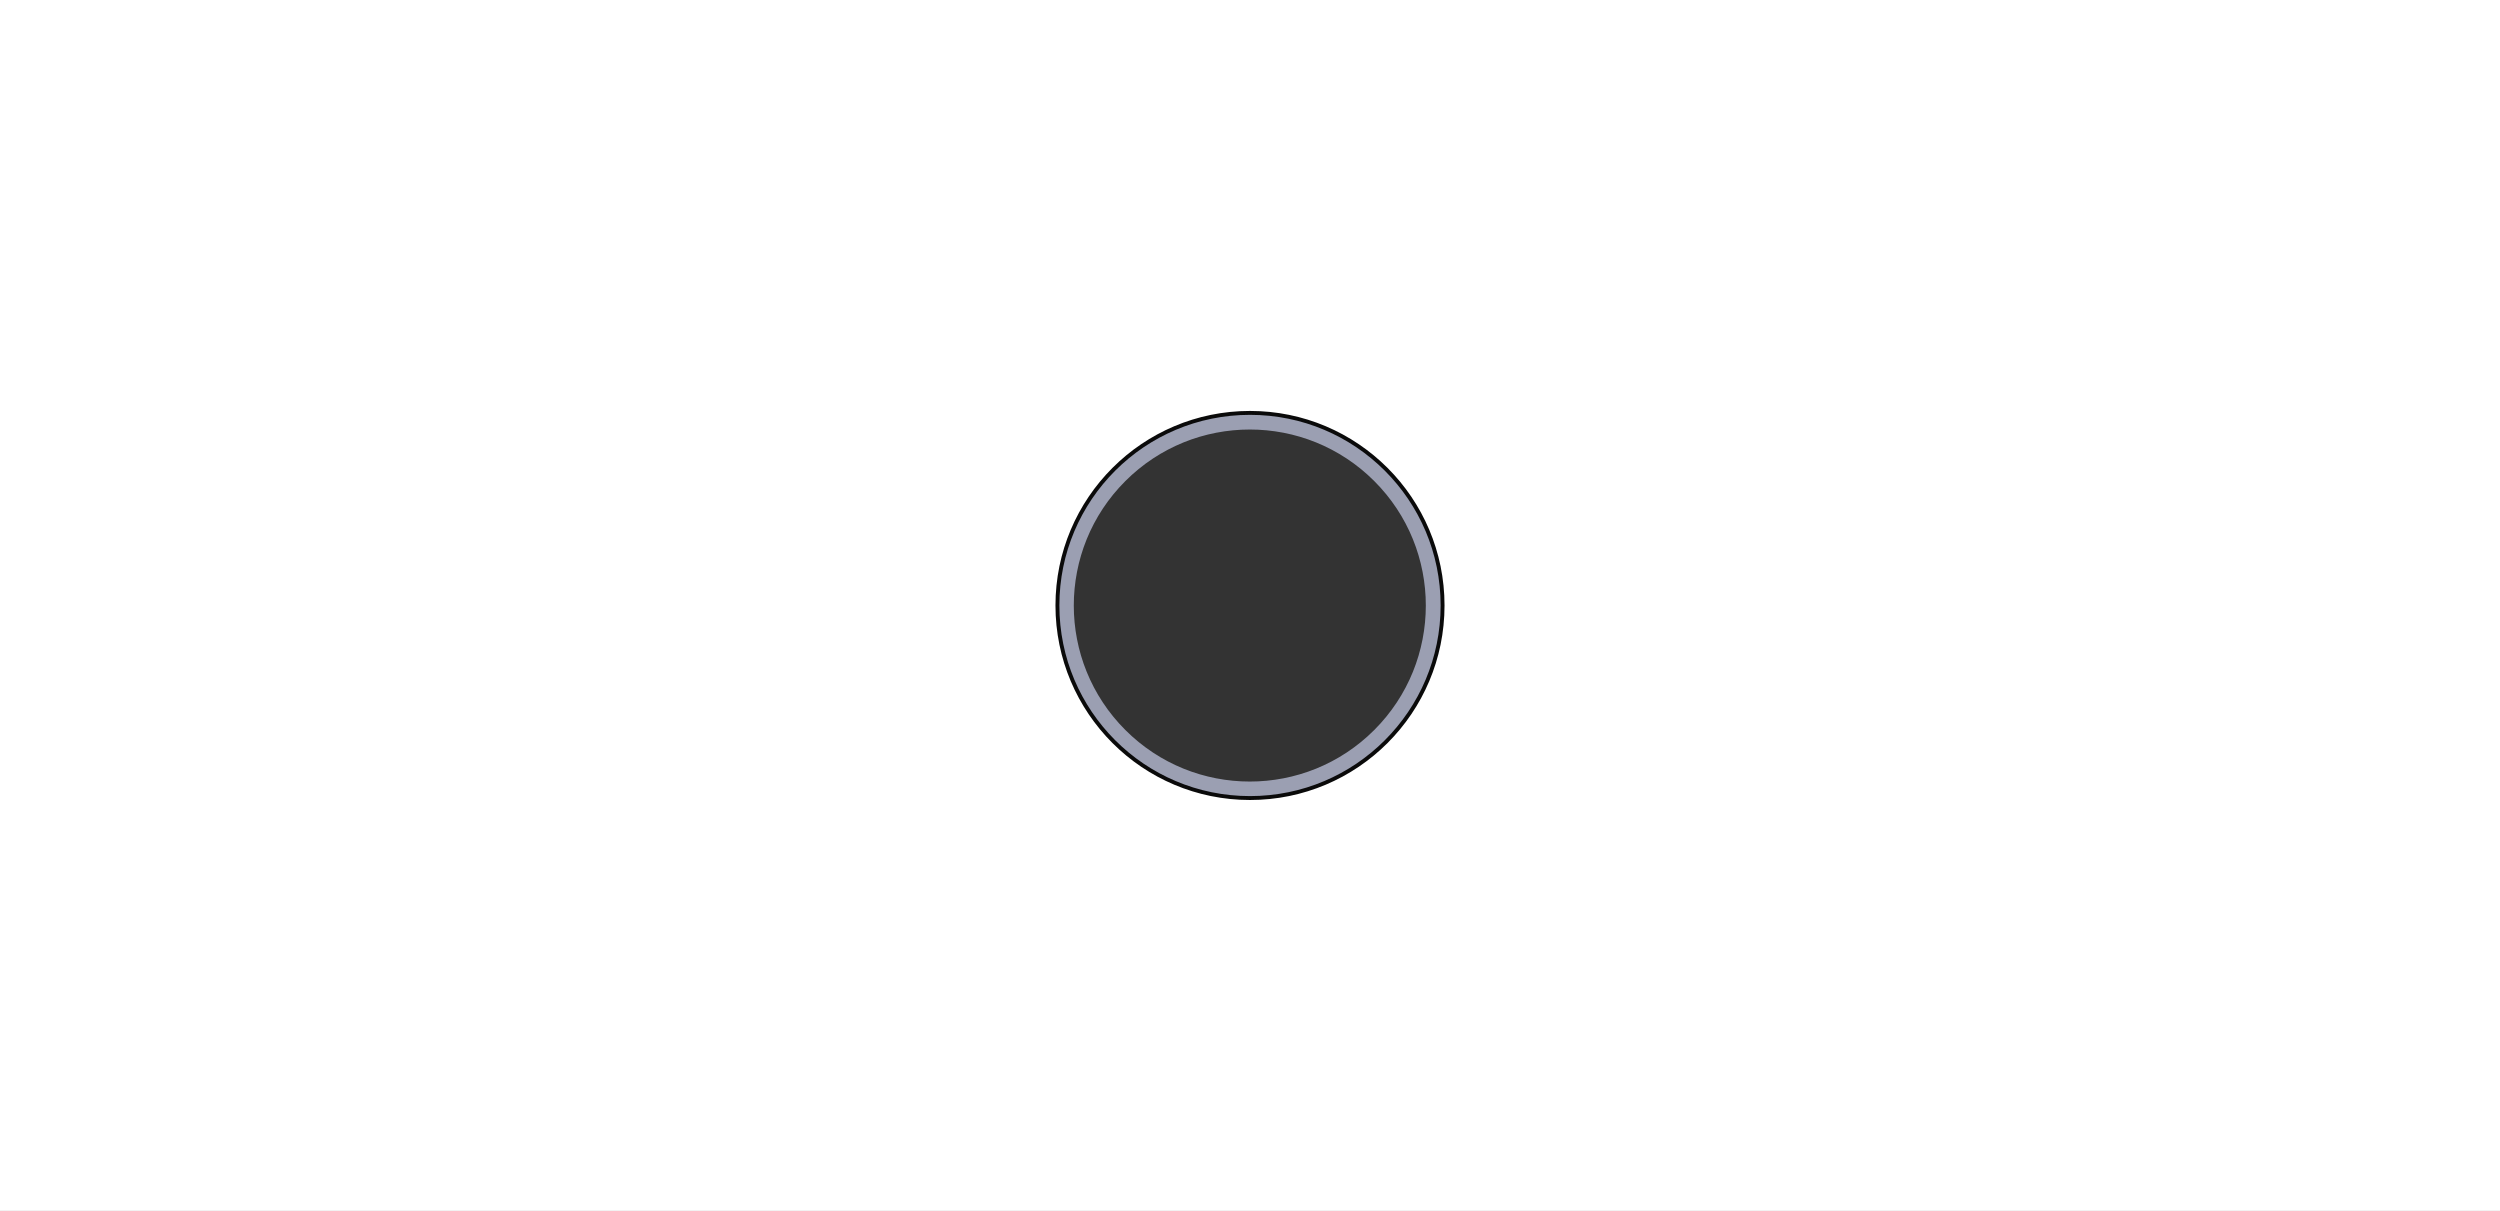 <?xml version="1.0" encoding="utf-8"?>
<!-- Generator: Adobe Illustrator 28.1.0, SVG Export Plug-In . SVG Version: 6.00 Build 0)  -->
<svg version="1.1" id="Layer_1" xmlns="http://www.w3.org/2000/svg" xmlns:xlink="http://www.w3.org/1999/xlink" x="0px" y="0px"
	 viewBox="0 0 1920 930" style="enable-background:new 0 0 1920 930;" xml:space="preserve">
<rect x="0" y="0" width="1920" height="930" fill="#333333" stroke="none"/>
<style type="text/css">
	.st0{fill:#FFFFFF;}
	.st1{fill:none;stroke:#9B9FB2;stroke-width:12;stroke-miterlimit:10;}
	.st2{fill:none;stroke:#0A0A0A;stroke-width:3;stroke-miterlimit:10;}
</style>
<g>
	<path class="st0" d="M0,0v930h1920V0H0z M960,601.2c-75.2,0-136.2-61-136.2-136.3c0-75.3,61-136.2,136.2-136.2
		c75.3,0,136.2,61,136.2,136.2C1096.2,540.3,1035.3,601.2,960,601.2z"/>
	<g>
		
			<ellipse transform="matrix(0.707 -0.707 0.707 0.707 -47.624 815.017)" class="st1" cx="960" cy="465" rx="141.2" ry="141.2"/>
		<circle class="st2" cx="960" cy="465" r="147.9"/>
	</g>
</g>
</svg>
